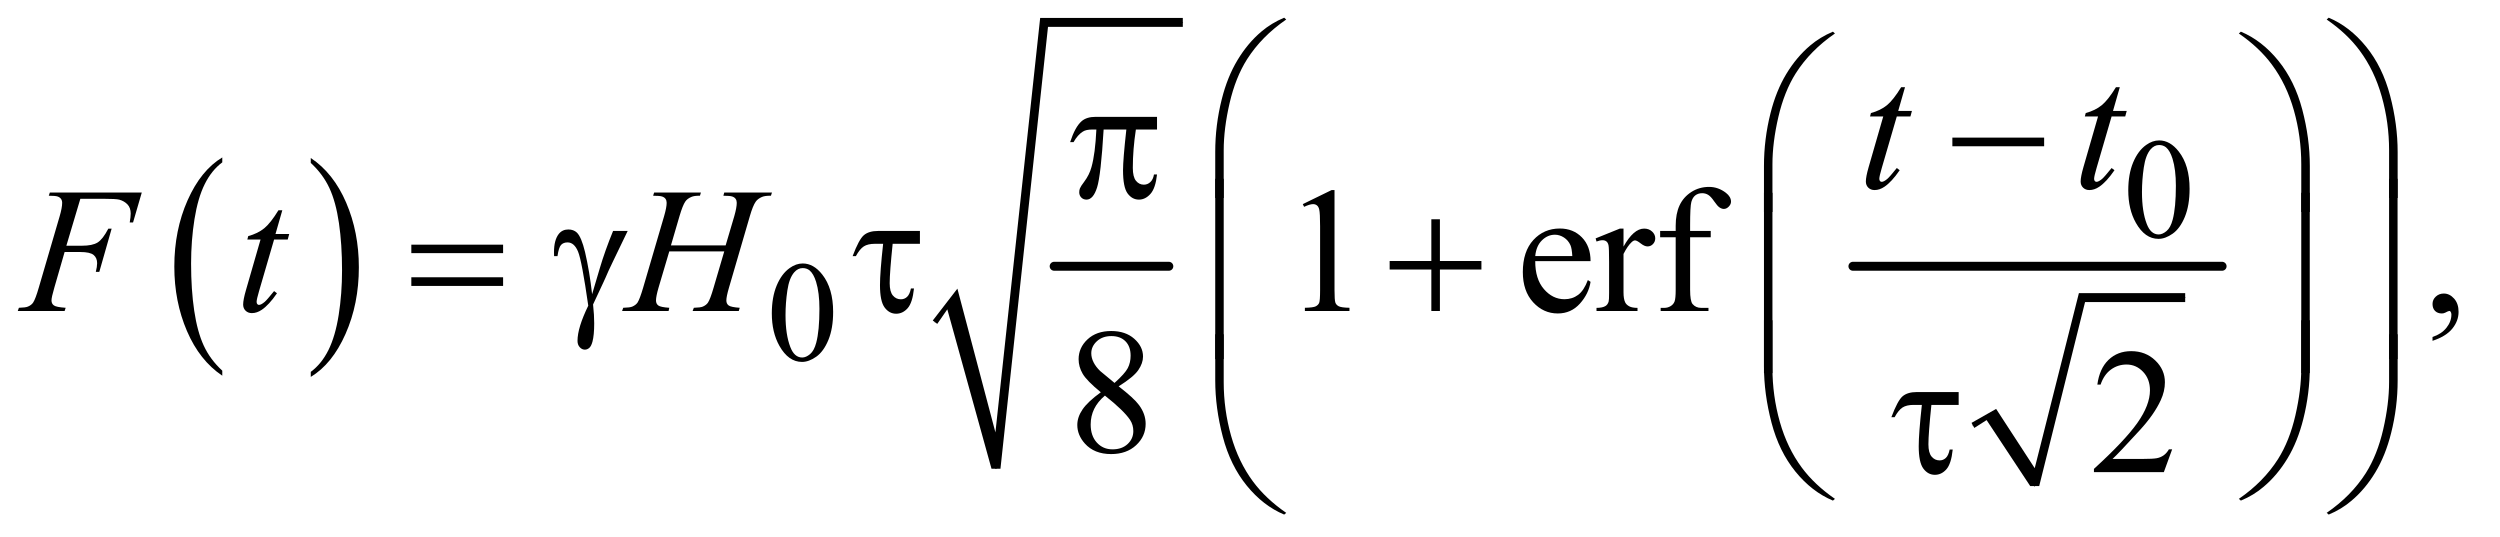 <?xml version="1.0" encoding="UTF-8"?>
<!DOCTYPE svg PUBLIC '-//W3C//DTD SVG 1.0//EN'
          'http://www.w3.org/TR/2001/REC-SVG-20010904/DTD/svg10.dtd'>
<svg stroke-dasharray="none" shape-rendering="auto" xmlns="http://www.w3.org/2000/svg" font-family="'Dialog'" text-rendering="auto" width="219" fill-opacity="1" color-interpolation="auto" color-rendering="auto" preserveAspectRatio="xMidYMid meet" font-size="12px" viewBox="0 0 219 47" fill="black" xmlns:xlink="http://www.w3.org/1999/xlink" stroke="black" image-rendering="auto" stroke-miterlimit="10" stroke-linecap="square" stroke-linejoin="miter" font-style="normal" stroke-width="1" height="47" stroke-dashoffset="0" font-weight="normal" stroke-opacity="1"
><!--Generated by the Batik Graphics2D SVG Generator--><defs id="genericDefs"
  /><g
  ><defs id="defs1"
    ><clipPath clipPathUnits="userSpaceOnUse" id="clipPath1"
      ><path d="M0.915 1.617 L139.495 1.617 L139.495 31.422 L0.915 31.422 L0.915 1.617 Z"
      /></clipPath
      ><clipPath clipPathUnits="userSpaceOnUse" id="clipPath2"
      ><path d="M29.239 51.645 L29.239 1003.886 L4456.699 1003.886 L4456.699 51.645 Z"
      /></clipPath
    ></defs
    ><g transform="scale(1.576,1.576) translate(-0.915,-1.617) matrix(0.031,0,0,0.031,0,0)"
    ><path d="M428.062 716.781 L428.062 725.797 Q387.406 698.516 364.742 645.703 Q342.078 592.891 342.078 530.125 Q342.078 464.828 365.914 411.18 Q389.75 357.531 428.062 334.438 L428.062 343.25 Q408.906 357.531 396.602 382.305 Q384.297 407.078 378.219 445.188 Q372.141 483.297 372.141 524.656 Q372.141 571.484 377.75 609.273 Q383.359 647.062 394.883 671.945 Q406.406 696.828 428.062 716.781 Z" stroke="none" clip-path="url(#clipPath2)"
    /></g
    ><g transform="matrix(0.049,0,0,0.049,-1.442,-2.547)"
    ><path d="M585.016 343.25 L585.016 334.438 Q625.656 361.516 648.32 414.32 Q670.984 467.125 670.984 529.906 Q670.984 595.203 647.156 648.953 Q623.328 702.703 585.016 725.797 L585.016 716.781 Q604.328 702.5 616.633 677.727 Q628.938 652.953 634.93 614.945 Q640.922 576.938 640.922 535.375 Q640.922 488.75 635.398 450.852 Q629.875 412.953 618.266 388.078 Q606.656 363.203 585.016 343.25 Z" stroke="none" clip-path="url(#clipPath2)"
    /></g
    ><g stroke-width="16" transform="matrix(0.049,0,0,0.049,-1.442,-2.547)" stroke-linejoin="round" stroke-linecap="round"
    ><line y2="528" fill="none" x1="1914" clip-path="url(#clipPath2)" x2="2119" y1="528"
    /></g
    ><g stroke-linecap="round" stroke-linejoin="round" transform="matrix(0.049,0,0,0.049,-1.442,-2.547)"
    ><path fill="none" d="M1701 628 L1732 586" clip-path="url(#clipPath2)"
    /></g
    ><g stroke-linecap="round" stroke-linejoin="round" transform="matrix(0.049,0,0,0.049,-1.442,-2.547)"
    ><path fill="none" d="M1732 586 L1810 890" clip-path="url(#clipPath2)"
    /></g
    ><g stroke-linecap="round" stroke-linejoin="round" transform="matrix(0.049,0,0,0.049,-1.442,-2.547)"
    ><path fill="none" d="M1810 890 L1896 92" clip-path="url(#clipPath2)"
    /></g
    ><g stroke-linecap="round" stroke-linejoin="round" transform="matrix(0.049,0,0,0.049,-1.442,-2.547)"
    ><path fill="none" d="M1896 92 L2144 92" clip-path="url(#clipPath2)"
    /></g
    ><g transform="matrix(0.049,0,0,0.049,-1.442,-2.547)"
    ><path d="M1697 625 L1741 568 L1809 825 L1889 84 L2144 84 L2144 100 L1903 100 L1818 890 L1802 890 L1723 605 L1705 631 Z" stroke="none" clip-path="url(#clipPath2)"
    /></g
    ><g stroke-linecap="round" stroke-linejoin="round" transform="matrix(0.049,0,0,0.049,-1.442,-2.547)"
    ><path fill="none" d="M3556 812 L3589 793" clip-path="url(#clipPath2)"
    /></g
    ><g stroke-linecap="round" stroke-linejoin="round" transform="matrix(0.049,0,0,0.049,-1.442,-2.547)"
    ><path fill="none" d="M3589 793 L3667 921" clip-path="url(#clipPath2)"
    /></g
    ><g stroke-linecap="round" stroke-linejoin="round" transform="matrix(0.049,0,0,0.049,-1.442,-2.547)"
    ><path fill="none" d="M3667 921 L3751 584" clip-path="url(#clipPath2)"
    /></g
    ><g stroke-linecap="round" stroke-linejoin="round" transform="matrix(0.049,0,0,0.049,-1.442,-2.547)"
    ><path fill="none" d="M3751 584 L3936 584" clip-path="url(#clipPath2)"
    /></g
    ><g transform="matrix(0.049,0,0,0.049,-1.442,-2.547)"
    ><path d="M3554 808 L3598 783 L3667 889 L3746 576 L3936 576 L3936 592 L3757 592 L3675 921 L3659 921 L3581 803 L3559 817 Z" stroke="none" clip-path="url(#clipPath2)"
    /></g
    ><g stroke-width="16" transform="matrix(0.049,0,0,0.049,-1.442,-2.547)" stroke-linejoin="round" stroke-linecap="round"
    ><line y2="528" fill="none" x1="3342" clip-path="url(#clipPath2)" x2="4002" y1="528"
    /></g
    ><g transform="matrix(0.049,0,0,0.049,-1.442,-2.547)"
    ><path d="M3834.25 392.25 Q3834.25 363.25 3843 342.312 Q3851.75 321.375 3866.25 311.125 Q3877.5 303 3889.5 303 Q3909 303 3924.5 322.875 Q3943.875 347.5 3943.875 389.625 Q3943.875 419.125 3935.375 439.75 Q3926.875 460.375 3913.688 469.688 Q3900.5 479 3888.25 479 Q3864 479 3847.875 450.375 Q3834.25 426.25 3834.25 392.25 ZM3858.75 395.375 Q3858.75 430.375 3867.375 452.5 Q3874.5 471.125 3888.625 471.125 Q3895.375 471.125 3902.625 465.062 Q3909.875 459 3913.625 444.75 Q3919.375 423.25 3919.375 384.125 Q3919.375 355.125 3913.375 335.75 Q3908.875 321.375 3901.75 315.375 Q3896.625 311.25 3889.375 311.25 Q3880.875 311.25 3874.25 318.875 Q3865.25 329.25 3862 351.5 Q3858.75 373.75 3858.75 395.375 Z" stroke="none" clip-path="url(#clipPath2)"
    /></g
    ><g transform="matrix(0.049,0,0,0.049,-1.442,-2.547)"
    ><path d="M1409.25 612.25 Q1409.25 583.25 1418 562.312 Q1426.75 541.375 1441.25 531.125 Q1452.5 523 1464.5 523 Q1484 523 1499.5 542.875 Q1518.875 567.5 1518.875 609.625 Q1518.875 639.125 1510.375 659.75 Q1501.875 680.375 1488.688 689.688 Q1475.5 699 1463.25 699 Q1439 699 1422.875 670.375 Q1409.25 646.25 1409.25 612.25 ZM1433.75 615.375 Q1433.75 650.375 1442.375 672.5 Q1449.5 691.125 1463.625 691.125 Q1470.375 691.125 1477.625 685.062 Q1484.875 679 1488.625 664.75 Q1494.375 643.25 1494.375 604.125 Q1494.375 575.125 1488.375 555.75 Q1483.875 541.375 1476.75 535.375 Q1471.625 531.25 1464.375 531.25 Q1455.875 531.25 1449.25 538.875 Q1440.25 549.25 1437 571.5 Q1433.75 593.75 1433.75 615.375 Z" stroke="none" clip-path="url(#clipPath2)"
    /></g
    ><g transform="matrix(0.049,0,0,0.049,-1.442,-2.547)"
    ><path d="M2358.5 416.906 L2410.062 391.75 L2415.219 391.75 L2415.219 570.656 Q2415.219 588.469 2416.703 592.844 Q2418.188 597.219 2422.875 599.562 Q2427.562 601.906 2441.938 602.219 L2441.938 608 L2362.25 608 L2362.25 602.219 Q2377.25 601.906 2381.625 599.641 Q2386 597.375 2387.719 593.547 Q2389.438 589.719 2389.438 570.656 L2389.438 456.281 Q2389.438 433.156 2387.875 426.594 Q2386.781 421.594 2383.891 419.25 Q2381 416.906 2376.938 416.906 Q2371.156 416.906 2360.844 421.75 L2358.5 416.906 ZM2774.062 518.781 Q2773.906 550.656 2789.531 568.781 Q2805.156 586.906 2826.25 586.906 Q2840.312 586.906 2850.703 579.172 Q2861.094 571.438 2868.125 552.688 L2872.969 555.812 Q2869.688 577.219 2853.906 594.797 Q2838.125 612.375 2814.375 612.375 Q2788.594 612.375 2770.234 592.297 Q2751.875 572.219 2751.875 538.312 Q2751.875 501.594 2770.703 481.047 Q2789.531 460.5 2817.969 460.5 Q2842.031 460.5 2857.5 476.359 Q2872.969 492.219 2872.969 518.781 L2774.062 518.781 ZM2774.062 509.719 L2840.312 509.719 Q2839.531 495.969 2837.031 490.344 Q2833.125 481.594 2825.391 476.594 Q2817.656 471.594 2809.219 471.594 Q2796.25 471.594 2786.016 481.672 Q2775.781 491.75 2774.062 509.719 ZM2931.875 460.656 L2931.875 492.844 Q2949.844 460.656 2968.75 460.656 Q2977.344 460.656 2982.969 465.891 Q2988.594 471.125 2988.594 478 Q2988.594 484.094 2984.531 488.312 Q2980.469 492.531 2974.844 492.531 Q2969.375 492.531 2962.578 487.141 Q2955.781 481.75 2952.5 481.75 Q2949.688 481.75 2946.406 484.875 Q2939.375 491.281 2931.875 505.969 L2931.875 574.562 Q2931.875 586.438 2934.844 592.531 Q2936.875 596.75 2942.031 599.562 Q2947.188 602.375 2956.875 602.375 L2956.875 608 L2883.594 608 L2883.594 602.375 Q2894.531 602.375 2899.844 598.938 Q2903.75 596.438 2905.312 590.969 Q2906.094 588.312 2906.094 575.812 L2906.094 520.344 Q2906.094 495.344 2905.078 490.578 Q2904.062 485.812 2901.328 483.625 Q2898.594 481.438 2894.531 481.438 Q2889.688 481.438 2883.594 483.781 L2882.031 478.156 L2925.312 460.656 L2931.875 460.656 ZM3050.938 476.125 L3050.938 570.188 Q3050.938 590.188 3055.312 595.5 Q3061.094 602.375 3070.781 602.375 L3083.75 602.375 L3083.75 608 L2998.281 608 L2998.281 602.375 L3004.688 602.375 Q3010.938 602.375 3016.094 599.25 Q3021.25 596.125 3023.203 590.812 Q3025.156 585.5 3025.156 570.188 L3025.156 476.125 L2997.344 476.125 L2997.344 464.875 L3025.156 464.875 L3025.156 455.5 Q3025.156 434.094 3032.031 419.25 Q3038.906 404.406 3053.047 395.266 Q3067.188 386.125 3084.844 386.125 Q3101.25 386.125 3115 396.75 Q3124.062 403.781 3124.062 412.531 Q3124.062 417.219 3120 421.359 Q3115.938 425.5 3111.25 425.5 Q3107.656 425.5 3103.672 422.922 Q3099.688 420.344 3093.906 411.828 Q3088.125 403.312 3083.281 400.344 Q3078.438 397.375 3072.5 397.375 Q3065.312 397.375 3060.312 401.203 Q3055.312 405.031 3053.125 413.078 Q3050.938 421.125 3050.938 454.562 L3050.938 464.875 L3087.812 464.875 L3087.812 476.125 L3050.938 476.125 ZM4378.188 661.281 L4378.188 654.406 Q4394.281 649.094 4403.109 637.922 Q4411.938 626.75 4411.938 614.25 Q4411.938 611.281 4410.531 609.25 Q4409.438 607.844 4408.344 607.844 Q4406.625 607.844 4400.844 610.969 Q4398.031 612.375 4394.906 612.375 Q4387.25 612.375 4382.719 607.844 Q4378.188 603.312 4378.188 595.344 Q4378.188 587.688 4384.047 582.219 Q4389.906 576.75 4398.344 576.75 Q4408.656 576.75 4416.703 585.734 Q4424.75 594.719 4424.75 609.562 Q4424.75 625.656 4413.578 639.484 Q4402.406 653.312 4378.188 661.281 Z" stroke="none" clip-path="url(#clipPath2)"
    /></g
    ><g transform="matrix(0.049,0,0,0.049,-1.442,-2.547)"
    ><path d="M1997.406 753.281 Q1972.25 732.656 1964.984 720.156 Q1957.719 707.656 1957.719 694.219 Q1957.719 673.594 1973.656 658.672 Q1989.594 643.75 2016 643.75 Q2041.625 643.75 2057.25 657.656 Q2072.875 671.562 2072.875 689.375 Q2072.875 701.25 2064.438 713.594 Q2056 725.938 2029.281 742.656 Q2056.781 763.906 2065.688 776.094 Q2077.562 792.031 2077.562 809.688 Q2077.562 832.031 2060.531 847.891 Q2043.5 863.75 2015.844 863.75 Q1985.688 863.75 1968.812 844.844 Q1955.375 829.688 1955.375 811.719 Q1955.375 797.656 1964.828 783.828 Q1974.281 770 1997.406 753.281 ZM2021.938 736.562 Q2040.688 719.688 2045.688 709.922 Q2050.688 700.156 2050.688 687.812 Q2050.688 671.406 2041.469 662.109 Q2032.25 652.812 2016.312 652.812 Q2000.375 652.812 1990.375 662.031 Q1980.375 671.25 1980.375 683.594 Q1980.375 691.719 1984.516 699.844 Q1988.656 707.969 1996.312 715.312 L2021.938 736.562 ZM2004.75 759.219 Q1991.781 770.156 1985.531 783.047 Q1979.281 795.938 1979.281 810.938 Q1979.281 831.094 1990.297 843.203 Q2001.312 855.312 2018.344 855.312 Q2035.219 855.312 2045.375 845.781 Q2055.531 836.25 2055.531 822.656 Q2055.531 811.406 2049.594 802.5 Q2038.5 785.938 2004.75 759.219 Z" stroke="none" clip-path="url(#clipPath2)"
    /></g
    ><g transform="matrix(0.049,0,0,0.049,-1.442,-2.547)"
    ><path d="M3912.719 855.219 L3897.875 896 L3772.875 896 L3772.875 890.219 Q3828.031 839.906 3850.531 808.031 Q3873.031 776.156 3873.031 749.75 Q3873.031 729.594 3860.688 716.625 Q3848.344 703.656 3831.156 703.656 Q3815.531 703.656 3803.109 712.797 Q3790.688 721.938 3784.75 739.594 L3778.969 739.594 Q3782.875 710.688 3799.047 695.219 Q3815.219 679.75 3839.438 679.75 Q3865.219 679.75 3882.484 696.312 Q3899.75 712.875 3899.75 735.375 Q3899.75 751.469 3892.25 767.562 Q3880.688 792.875 3854.75 821.156 Q3815.844 863.656 3806.156 872.406 L3861.469 872.406 Q3878.344 872.406 3885.141 871.156 Q3891.938 869.906 3897.406 866.078 Q3902.875 862.25 3906.938 855.219 L3912.719 855.219 Z" stroke="none" clip-path="url(#clipPath2)"
    /></g
    ><g transform="matrix(0.049,0,0,0.049,-1.442,-2.547)"
    ><path d="M3435.125 207.844 L3422.938 250.344 L3447.469 250.344 L3444.812 260.188 L3420.438 260.188 L3393.562 352.375 Q3389.188 367.219 3389.188 371.594 Q3389.188 374.25 3390.438 375.656 Q3391.688 377.062 3393.406 377.062 Q3397.312 377.062 3403.719 371.594 Q3407.469 368.469 3420.438 352.375 L3425.594 356.281 Q3411.219 377.219 3398.406 385.812 Q3389.656 391.75 3380.75 391.75 Q3373.875 391.75 3369.5 387.453 Q3365.125 383.156 3365.125 376.438 Q3365.125 368 3370.125 350.656 L3396.219 260.188 L3372.625 260.188 L3374.188 254.094 Q3391.375 249.406 3402.781 240.109 Q3414.188 230.812 3428.25 207.844 L3435.125 207.844 ZM3819.125 207.844 L3806.938 250.344 L3831.469 250.344 L3828.812 260.188 L3804.438 260.188 L3777.562 352.375 Q3773.188 367.219 3773.188 371.594 Q3773.188 374.25 3774.438 375.656 Q3775.688 377.062 3777.406 377.062 Q3781.312 377.062 3787.719 371.594 Q3791.469 368.469 3804.438 352.375 L3809.594 356.281 Q3795.219 377.219 3782.406 385.812 Q3773.656 391.75 3764.75 391.75 Q3757.875 391.75 3753.5 387.453 Q3749.125 383.156 3749.125 376.438 Q3749.125 368 3754.125 350.656 L3780.219 260.188 L3756.625 260.188 L3758.188 254.094 Q3775.375 249.406 3786.781 240.109 Q3798.188 230.812 3812.25 207.844 L3819.125 207.844 Z" stroke="none" clip-path="url(#clipPath2)"
    /></g
    ><g transform="matrix(0.049,0,0,0.049,-1.442,-2.547)"
    ><path d="M173.062 407.375 L148.062 491.281 L175.875 491.281 Q194.625 491.281 203.922 485.5 Q213.219 479.719 223.062 460.812 L229 460.812 L206.969 538 L200.719 538 Q203.062 528.625 203.062 522.531 Q203.062 513 196.734 507.766 Q190.406 502.531 173.062 502.531 L144.938 502.531 L126.5 566.438 Q121.5 583.469 121.5 589.094 Q121.5 594.875 125.797 598 Q130.094 601.125 146.812 602.219 L144.938 608 L61.188 608 L63.219 602.219 Q75.406 601.906 79.469 600.031 Q85.719 597.375 88.688 592.844 Q92.906 586.438 98.688 566.438 L136.031 438.781 Q140.562 423.312 140.562 414.562 Q140.562 410.5 138.531 407.609 Q136.5 404.719 132.516 403.312 Q128.531 401.906 116.656 401.906 L118.531 396.125 L282.906 396.125 L267.281 449.719 L261.344 449.719 Q263.062 440.031 263.062 433.781 Q263.062 423.469 257.359 417.453 Q251.656 411.438 242.75 408.938 Q236.5 407.375 214.781 407.375 L173.062 407.375 ZM534.125 427.844 L521.938 470.344 L546.469 470.344 L543.812 480.188 L519.438 480.188 L492.562 572.375 Q488.188 587.219 488.188 591.594 Q488.188 594.25 489.438 595.656 Q490.688 597.062 492.406 597.062 Q496.312 597.062 502.719 591.594 Q506.469 588.469 519.438 572.375 L524.594 576.281 Q510.219 597.219 497.406 605.812 Q488.656 611.75 479.75 611.75 Q472.875 611.75 468.5 607.453 Q464.125 603.156 464.125 596.438 Q464.125 588 469.125 570.656 L495.219 480.188 L471.625 480.188 L473.188 474.094 Q490.375 469.406 501.781 460.109 Q513.188 450.812 527.25 427.844 L534.125 427.844 ZM1228.906 490.656 L1326.719 490.656 L1342.188 438.312 Q1346.562 423 1346.562 414.562 Q1346.562 410.5 1344.609 407.609 Q1342.656 404.719 1338.594 403.312 Q1334.531 401.906 1322.656 401.906 L1324.219 396.125 L1409.531 396.125 L1407.656 401.906 Q1396.875 401.75 1391.562 404.094 Q1384.062 407.375 1380.469 412.531 Q1375.312 419.875 1370 438.312 L1332.656 566.281 Q1327.969 582.219 1327.969 589.094 Q1327.969 595.031 1332.109 598.078 Q1336.25 601.125 1351.875 602.219 L1350.156 608 L1267.656 608 L1269.844 602.219 Q1282.031 601.906 1286.094 600.031 Q1292.344 597.219 1295.156 592.844 Q1299.219 586.75 1305.156 566.281 L1324.219 501.438 L1225.938 501.438 L1206.719 566.281 Q1202.188 581.906 1202.188 589.094 Q1202.188 595.031 1206.25 598.078 Q1210.312 601.125 1225.938 602.219 L1224.688 608 L1141.562 608 L1143.594 602.219 Q1155.938 601.906 1160 600.031 Q1166.25 597.219 1169.219 592.844 Q1173.281 586.438 1179.219 566.281 L1216.719 438.312 Q1221.25 422.688 1221.25 414.562 Q1221.25 410.5 1219.297 407.609 Q1217.344 404.719 1213.203 403.312 Q1209.062 401.906 1197.031 401.906 L1198.906 396.125 L1282.5 396.125 L1280.781 401.906 Q1270.312 401.75 1265.312 404.094 Q1257.969 407.219 1254.531 412.375 Q1249.844 419.25 1244.219 438.312 L1228.906 490.656 Z" stroke="none" clip-path="url(#clipPath2)"
    /></g
    ><g transform="matrix(0.049,0,0,0.049,-1.442,-2.547)"
    ><path d="M2201.969 405.938 L2201.969 323.75 Q2201.969 275.625 2213.688 229.219 Q2223.688 189.375 2241.891 159.219 Q2260.094 129.062 2284.469 108.438 Q2302.281 93.281 2325.25 83.594 L2328.844 86.875 Q2284.781 117.188 2258.844 157.969 Q2238.219 190.625 2227.672 236.25 Q2217.125 281.875 2217.125 320.625 L2217.125 405.938 L2201.969 405.938 ZM4315.844 405.938 L4300.531 405.938 L4300.531 320.625 Q4300.531 271.25 4287.406 224.531 Q4274.281 177.812 4248.031 142.5 Q4225.375 111.875 4188.969 86.875 L4192.562 83.594 Q4230.219 99.375 4259.516 135.469 Q4288.812 171.562 4302.328 222.891 Q4315.844 274.219 4315.844 323.75 L4315.844 405.938 Z" stroke="none" clip-path="url(#clipPath2)"
    /></g
    ><g transform="matrix(0.049,0,0,0.049,-1.442,-2.547)"
    ><path d="M3519.781 298 L3683.844 298 L3683.844 313.469 L3519.781 313.469 L3519.781 298 Z" stroke="none" clip-path="url(#clipPath2)"
    /></g
    ><g transform="matrix(0.049,0,0,0.049,-1.442,-2.547)"
    ><path d="M2097.906 260.875 L2097.906 283.531 L2060.094 283.531 Q2054.625 319.312 2054.625 352.125 Q2054.625 368.219 2060.25 375.172 Q2065.875 382.125 2074.312 382.125 Q2081.031 382.125 2086.031 377.438 Q2091.031 372.75 2092.438 363.844 L2097.906 363.844 Q2095.25 388.531 2086.109 398.688 Q2076.969 408.844 2065.562 408.844 Q2053.375 408.844 2045.25 397.75 Q2037.125 386.656 2037.125 356.344 Q2037.125 337.281 2043.062 283.531 L2002.438 283.531 Q1997.594 365.406 1990.719 387.125 Q1983.844 408.844 1971.812 408.844 Q1966.188 408.844 1962.516 405.094 Q1958.844 401.344 1958.844 395.719 Q1958.844 391.656 1960.094 388.688 Q1961.812 384.625 1967.438 377.281 Q1976.969 364.625 1980.719 350.719 Q1987.438 326.969 1989.469 283.531 L1982.281 283.531 Q1970.875 283.531 1965.25 287.281 Q1956.188 292.906 1948.688 306.031 L1942.594 306.031 Q1951.344 279 1963.062 268.688 Q1971.969 260.875 1988.062 260.875 L2097.906 260.875 Z" stroke="none" clip-path="url(#clipPath2)"
    /></g
    ><g transform="matrix(0.049,0,0,0.049,-1.442,-2.547)"
    ><path d="M3182.969 430.938 L3182.969 348.75 Q3182.969 300.625 3194.688 254.219 Q3204.688 214.375 3222.891 184.219 Q3241.094 154.062 3265.469 133.438 Q3283.281 118.281 3306.25 108.594 L3309.844 111.875 Q3265.781 142.188 3239.844 182.969 Q3219.219 215.625 3208.672 261.25 Q3198.125 306.875 3198.125 345.625 L3198.125 430.938 L3182.969 430.938 ZM4158.844 430.938 L4143.531 430.938 L4143.531 345.625 Q4143.531 296.25 4130.406 249.531 Q4117.281 202.812 4091.031 167.5 Q4068.375 136.875 4031.969 111.875 L4035.562 108.594 Q4073.219 124.375 4102.516 160.469 Q4131.812 196.562 4145.328 247.891 Q4158.844 299.219 4158.844 348.75 L4158.844 430.938 Z" stroke="none" clip-path="url(#clipPath2)"
    /></g
    ><g transform="matrix(0.049,0,0,0.049,-1.442,-2.547)"
    ><path d="M764.781 489.406 L928.844 489.406 L928.844 504.562 L764.781 504.562 L764.781 489.406 ZM764.781 547.688 L928.844 547.688 L928.844 563.156 L764.781 563.156 L764.781 547.688 ZM1125.469 464.875 L1151.562 464.875 Q1149.062 470.5 1125.781 518.312 Q1116.094 538.312 1111.875 548.625 Q1110 552.844 1107.656 557.844 L1089.688 596.281 Q1090.781 606.281 1091.25 614.719 Q1091.719 623.156 1091.719 630.031 Q1091.719 651.281 1088.594 662.844 Q1086.406 670.969 1082.812 674.016 Q1079.219 677.062 1075 677.062 Q1069.844 677.062 1065.859 672.688 Q1061.875 668.312 1061.875 661.438 Q1061.875 649.406 1066.719 633.703 Q1071.562 618 1081.094 598.469 Q1069.688 518.469 1062.891 501.906 Q1056.094 485.344 1044.062 485.344 Q1036.719 485.344 1032.5 489.797 Q1028.281 494.25 1026.094 509.875 L1020 509.875 Q1019.844 505.188 1019.844 502.844 Q1019.844 481.281 1028.281 470.344 Q1034.688 462.219 1045.469 462.219 Q1054.844 462.219 1060.781 467.844 Q1068.906 475.812 1075.312 502.531 Q1083.438 537.219 1087.969 578 L1101.719 531.594 Q1110.938 500.344 1125.469 464.875 ZM1674.031 464.875 L1674.031 487.844 L1625.281 487.844 Q1619.969 539.25 1619.969 558.312 Q1619.969 573.469 1625.672 580.266 Q1631.375 587.062 1639.969 587.062 Q1646.375 587.062 1651.062 582.688 Q1655.75 578.312 1657.938 567.688 L1663.406 567.688 Q1660.75 593.312 1652 603.078 Q1643.25 612.844 1631.531 612.844 Q1619.188 612.844 1610.906 601.672 Q1602.625 590.5 1602.625 561.75 Q1602.625 539.094 1608.25 487.844 L1593.562 487.844 Q1580.906 487.844 1573.719 492.453 Q1566.531 497.062 1559.5 509.875 L1553.719 509.875 Q1564.969 479.875 1573.875 472.375 Q1582.781 464.875 1599.188 464.875 L1674.031 464.875 ZM2588.312 443.938 L2603.625 443.938 L2603.625 518.625 L2677.844 518.625 L2677.844 533.781 L2603.625 533.781 L2603.625 608 L2588.312 608 L2588.312 533.781 L2513.781 533.781 L2513.781 518.625 L2588.312 518.625 L2588.312 443.938 Z" stroke="none" clip-path="url(#clipPath2)"
    /></g
    ><g transform="matrix(0.049,0,0,0.049,-1.442,-2.547)"
    ><path d="M2217.125 693.938 L2201.969 693.938 L2201.969 371.594 L2217.125 371.594 L2217.125 693.938 ZM4315.688 693.938 L4300.531 693.938 L4300.531 371.594 L4315.688 371.594 L4315.688 693.938 Z" stroke="none" clip-path="url(#clipPath2)"
    /></g
    ><g transform="matrix(0.049,0,0,0.049,-1.442,-2.547)"
    ><path d="M3198.125 718.938 L3182.969 718.938 L3182.969 396.594 L3198.125 396.594 L3198.125 718.938 ZM4158.688 718.938 L4143.531 718.938 L4143.531 396.594 L4158.688 396.594 L4158.688 718.938 Z" stroke="none" clip-path="url(#clipPath2)"
    /></g
    ><g transform="matrix(0.049,0,0,0.049,-1.442,-2.547)"
    ><path d="M3531.031 752.875 L3531.031 775.844 L3482.281 775.844 Q3476.969 827.25 3476.969 846.312 Q3476.969 861.469 3482.672 868.266 Q3488.375 875.062 3496.969 875.062 Q3503.375 875.062 3508.062 870.688 Q3512.75 866.312 3514.938 855.688 L3520.406 855.688 Q3517.75 881.312 3509 891.078 Q3500.25 900.844 3488.531 900.844 Q3476.188 900.844 3467.906 889.672 Q3459.625 878.5 3459.625 849.75 Q3459.625 827.094 3465.25 775.844 L3450.562 775.844 Q3437.906 775.844 3430.719 780.453 Q3423.531 785.062 3416.5 797.875 L3410.719 797.875 Q3421.969 767.875 3430.875 760.375 Q3439.781 752.875 3456.188 752.875 L3531.031 752.875 Z" stroke="none" clip-path="url(#clipPath2)"
    /></g
    ><g transform="matrix(0.049,0,0,0.049,-1.442,-2.547)"
    ><path d="M3182.969 624.594 L3198.125 624.594 L3198.125 710.062 Q3198.125 759.438 3211.328 806.156 Q3224.531 852.875 3250.781 888.188 Q3273.438 918.656 3309.844 943.812 L3306.25 946.938 Q3268.594 931.156 3239.297 895.141 Q3210 859.125 3196.484 807.719 Q3182.969 756.312 3182.969 706.938 L3182.969 624.594 ZM4158.844 624.594 L4158.844 706.938 Q4158.844 755.062 4147.125 801.312 Q4137.125 841.312 4118.922 871.469 Q4100.719 901.625 4076.188 922.25 Q4058.531 937.406 4035.562 946.938 L4031.969 943.812 Q4076.031 913.5 4101.969 872.719 Q4122.594 840.062 4133.062 794.438 Q4143.531 748.812 4143.531 710.062 L4143.531 624.594 L4158.844 624.594 Z" stroke="none" clip-path="url(#clipPath2)"
    /></g
    ><g transform="matrix(0.049,0,0,0.049,-1.442,-2.547)"
    ><path d="M2201.969 649.594 L2217.125 649.594 L2217.125 735.062 Q2217.125 784.438 2230.328 831.156 Q2243.531 877.875 2269.781 913.188 Q2292.438 943.656 2328.844 968.812 L2325.25 971.938 Q2287.594 956.156 2258.297 920.141 Q2229 884.125 2215.484 832.719 Q2201.969 781.312 2201.969 731.938 L2201.969 649.594 ZM4315.844 649.594 L4315.844 731.938 Q4315.844 780.062 4304.125 826.312 Q4294.125 866.312 4275.922 896.469 Q4257.719 926.625 4233.188 947.25 Q4215.531 962.406 4192.562 971.938 L4188.969 968.812 Q4233.031 938.5 4258.969 897.719 Q4279.594 865.062 4290.062 819.438 Q4300.531 773.812 4300.531 735.062 L4300.531 649.594 L4315.844 649.594 Z" stroke="none" clip-path="url(#clipPath2)"
    /></g
  ></g
></svg
>

